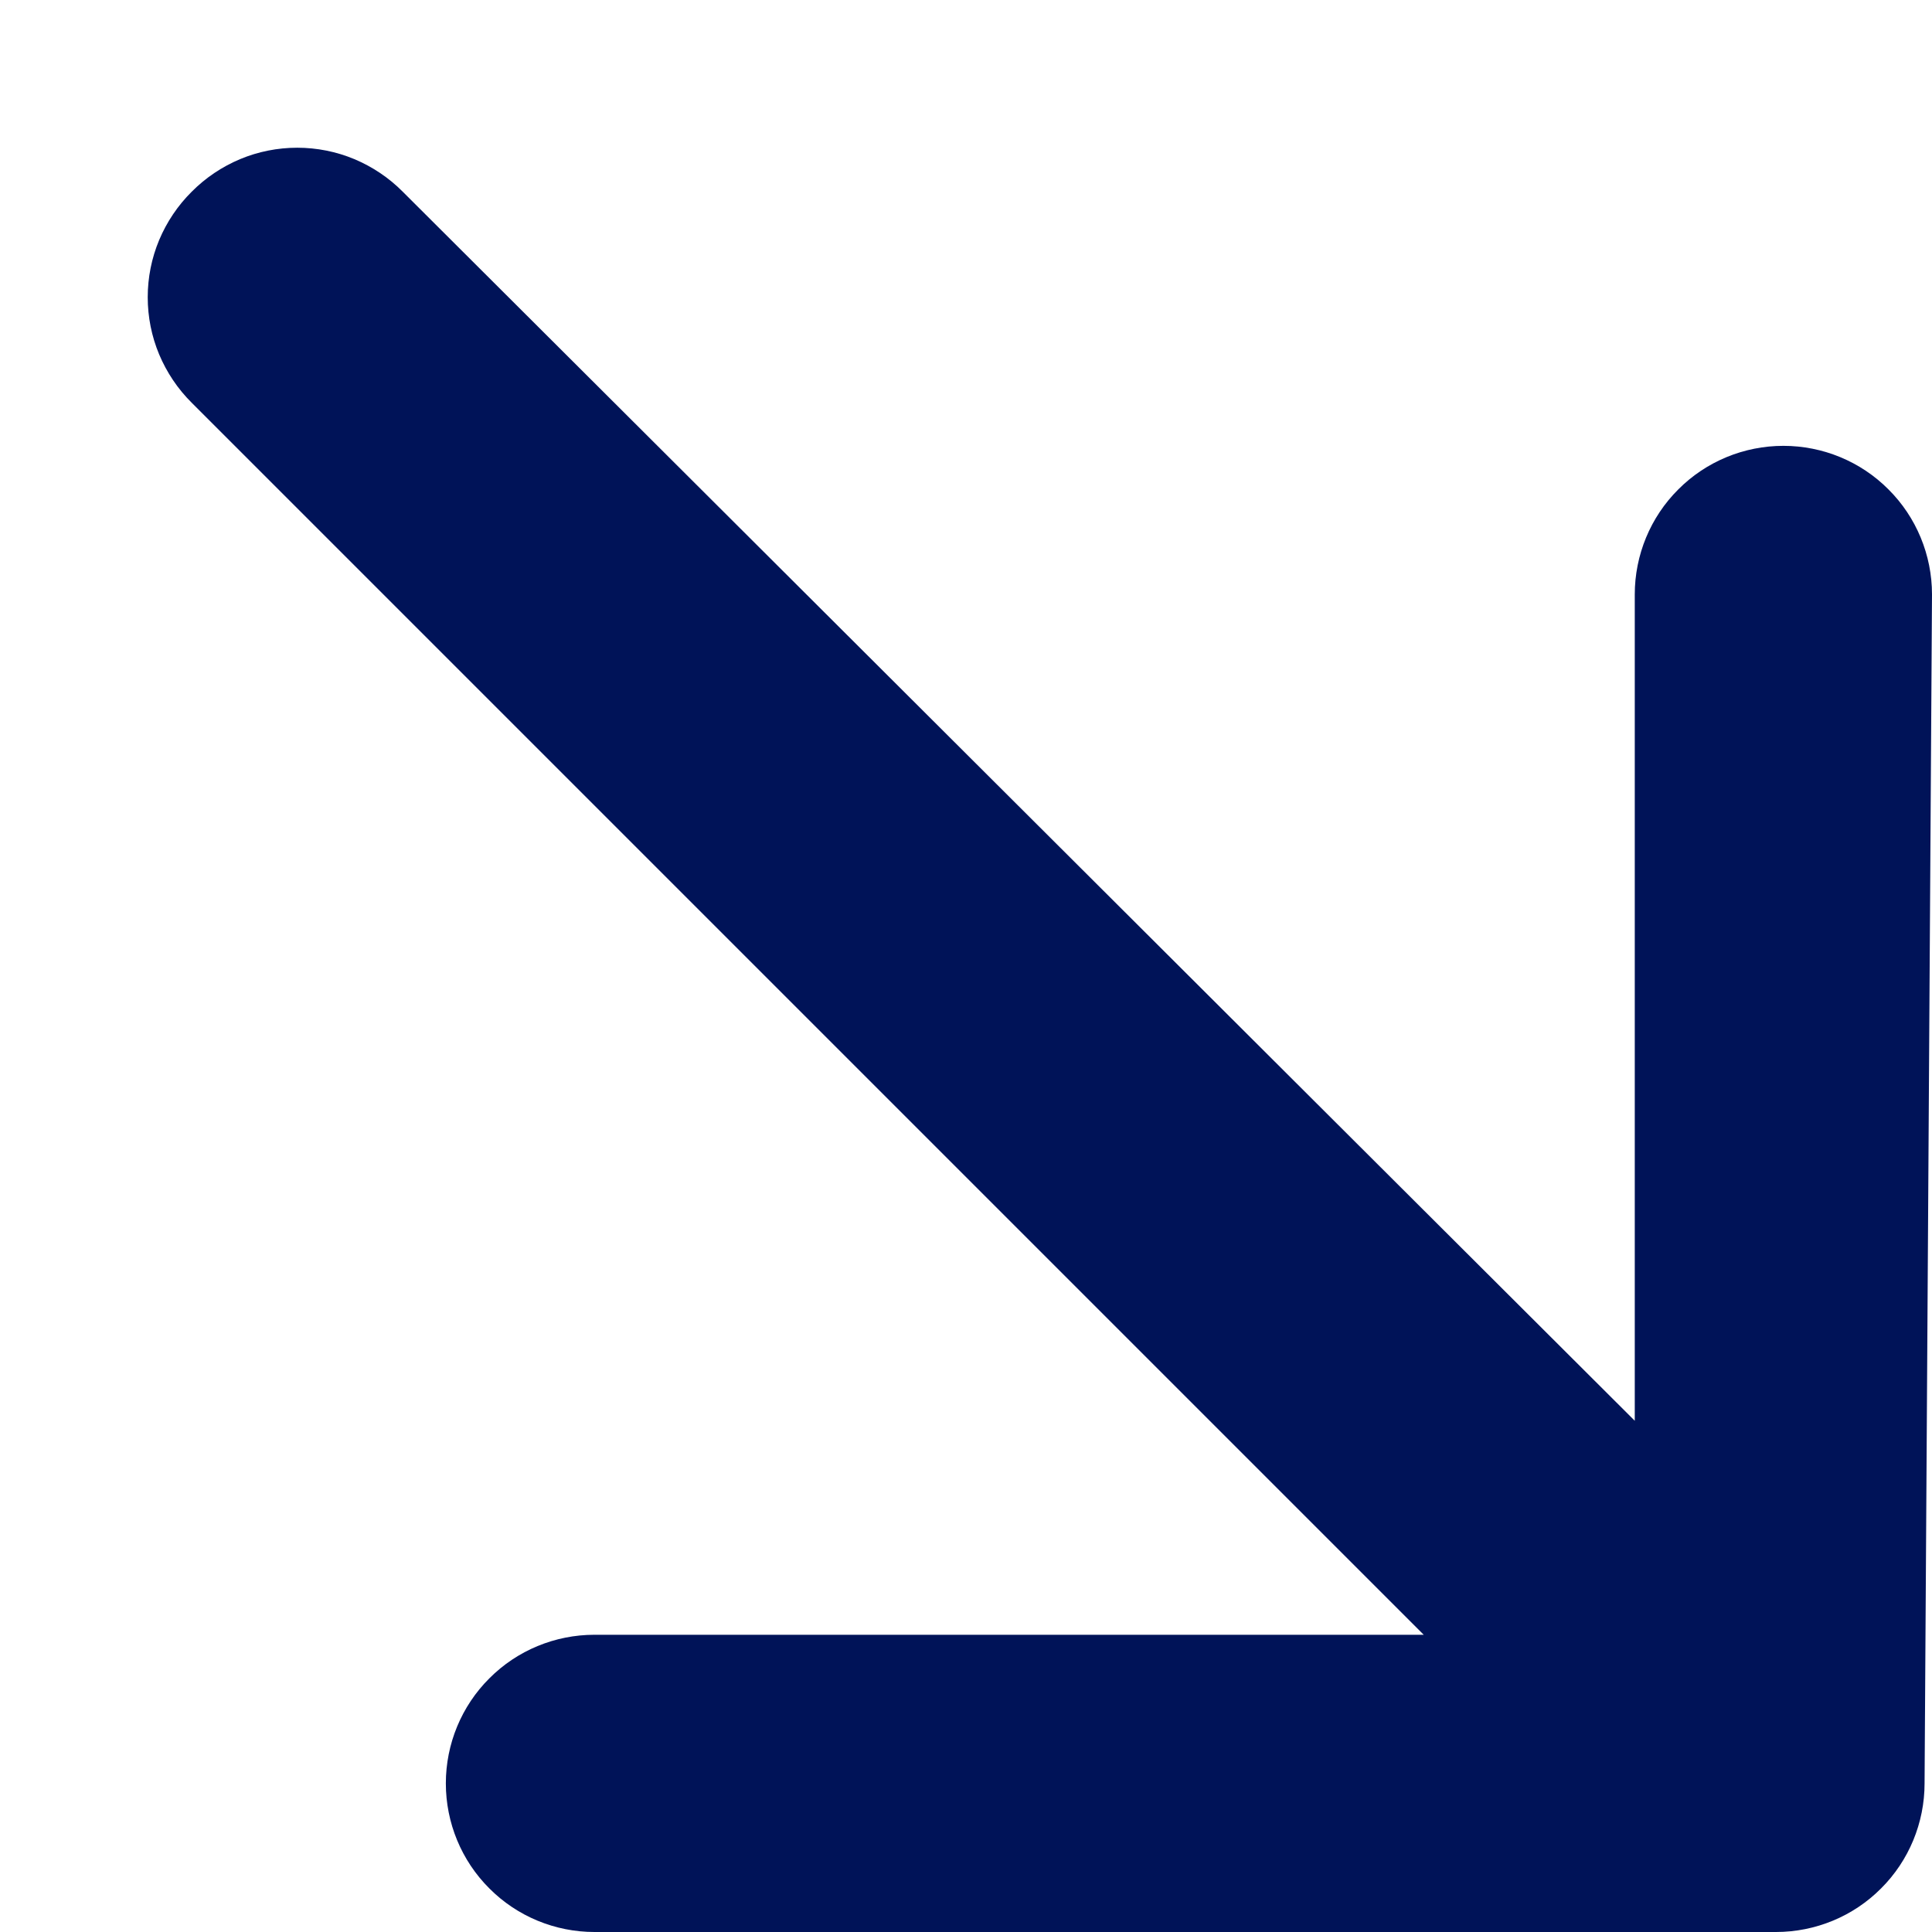 <svg width="13" height="13" viewBox="0 0 13 13" fill="none" xmlns="http://www.w3.org/2000/svg">
<path d="M11.95 13C12.215 13 12.47 12.895 12.657 12.707C12.845 12.52 12.95 12.265 12.95 12L13 4C13 3.735 12.895 3.48 12.707 3.293C12.52 3.105 12.265 3 12 3C11.735 3 11.48 3.105 11.293 3.293C11.105 3.48 11 3.735 11 4L11 9.56L2.71 1.29C2.617 1.196 2.506 1.122 2.385 1.071C2.263 1.02 2.132 0.994 2 0.994C1.868 0.994 1.737 1.02 1.615 1.071C1.494 1.122 1.383 1.196 1.29 1.29C1.196 1.383 1.122 1.494 1.071 1.615C1.02 1.737 0.994 1.868 0.994 2C0.994 2.132 1.02 2.263 1.071 2.385C1.122 2.506 1.196 2.617 1.29 2.71L9.58 11L4 11C3.735 11 3.48 11.105 3.293 11.293C3.105 11.48 3 11.735 3 12C3 12.265 3.105 12.52 3.293 12.707C3.48 12.895 3.735 13 4 13L11.95 13Z" fill="#001358"/>
</svg>
